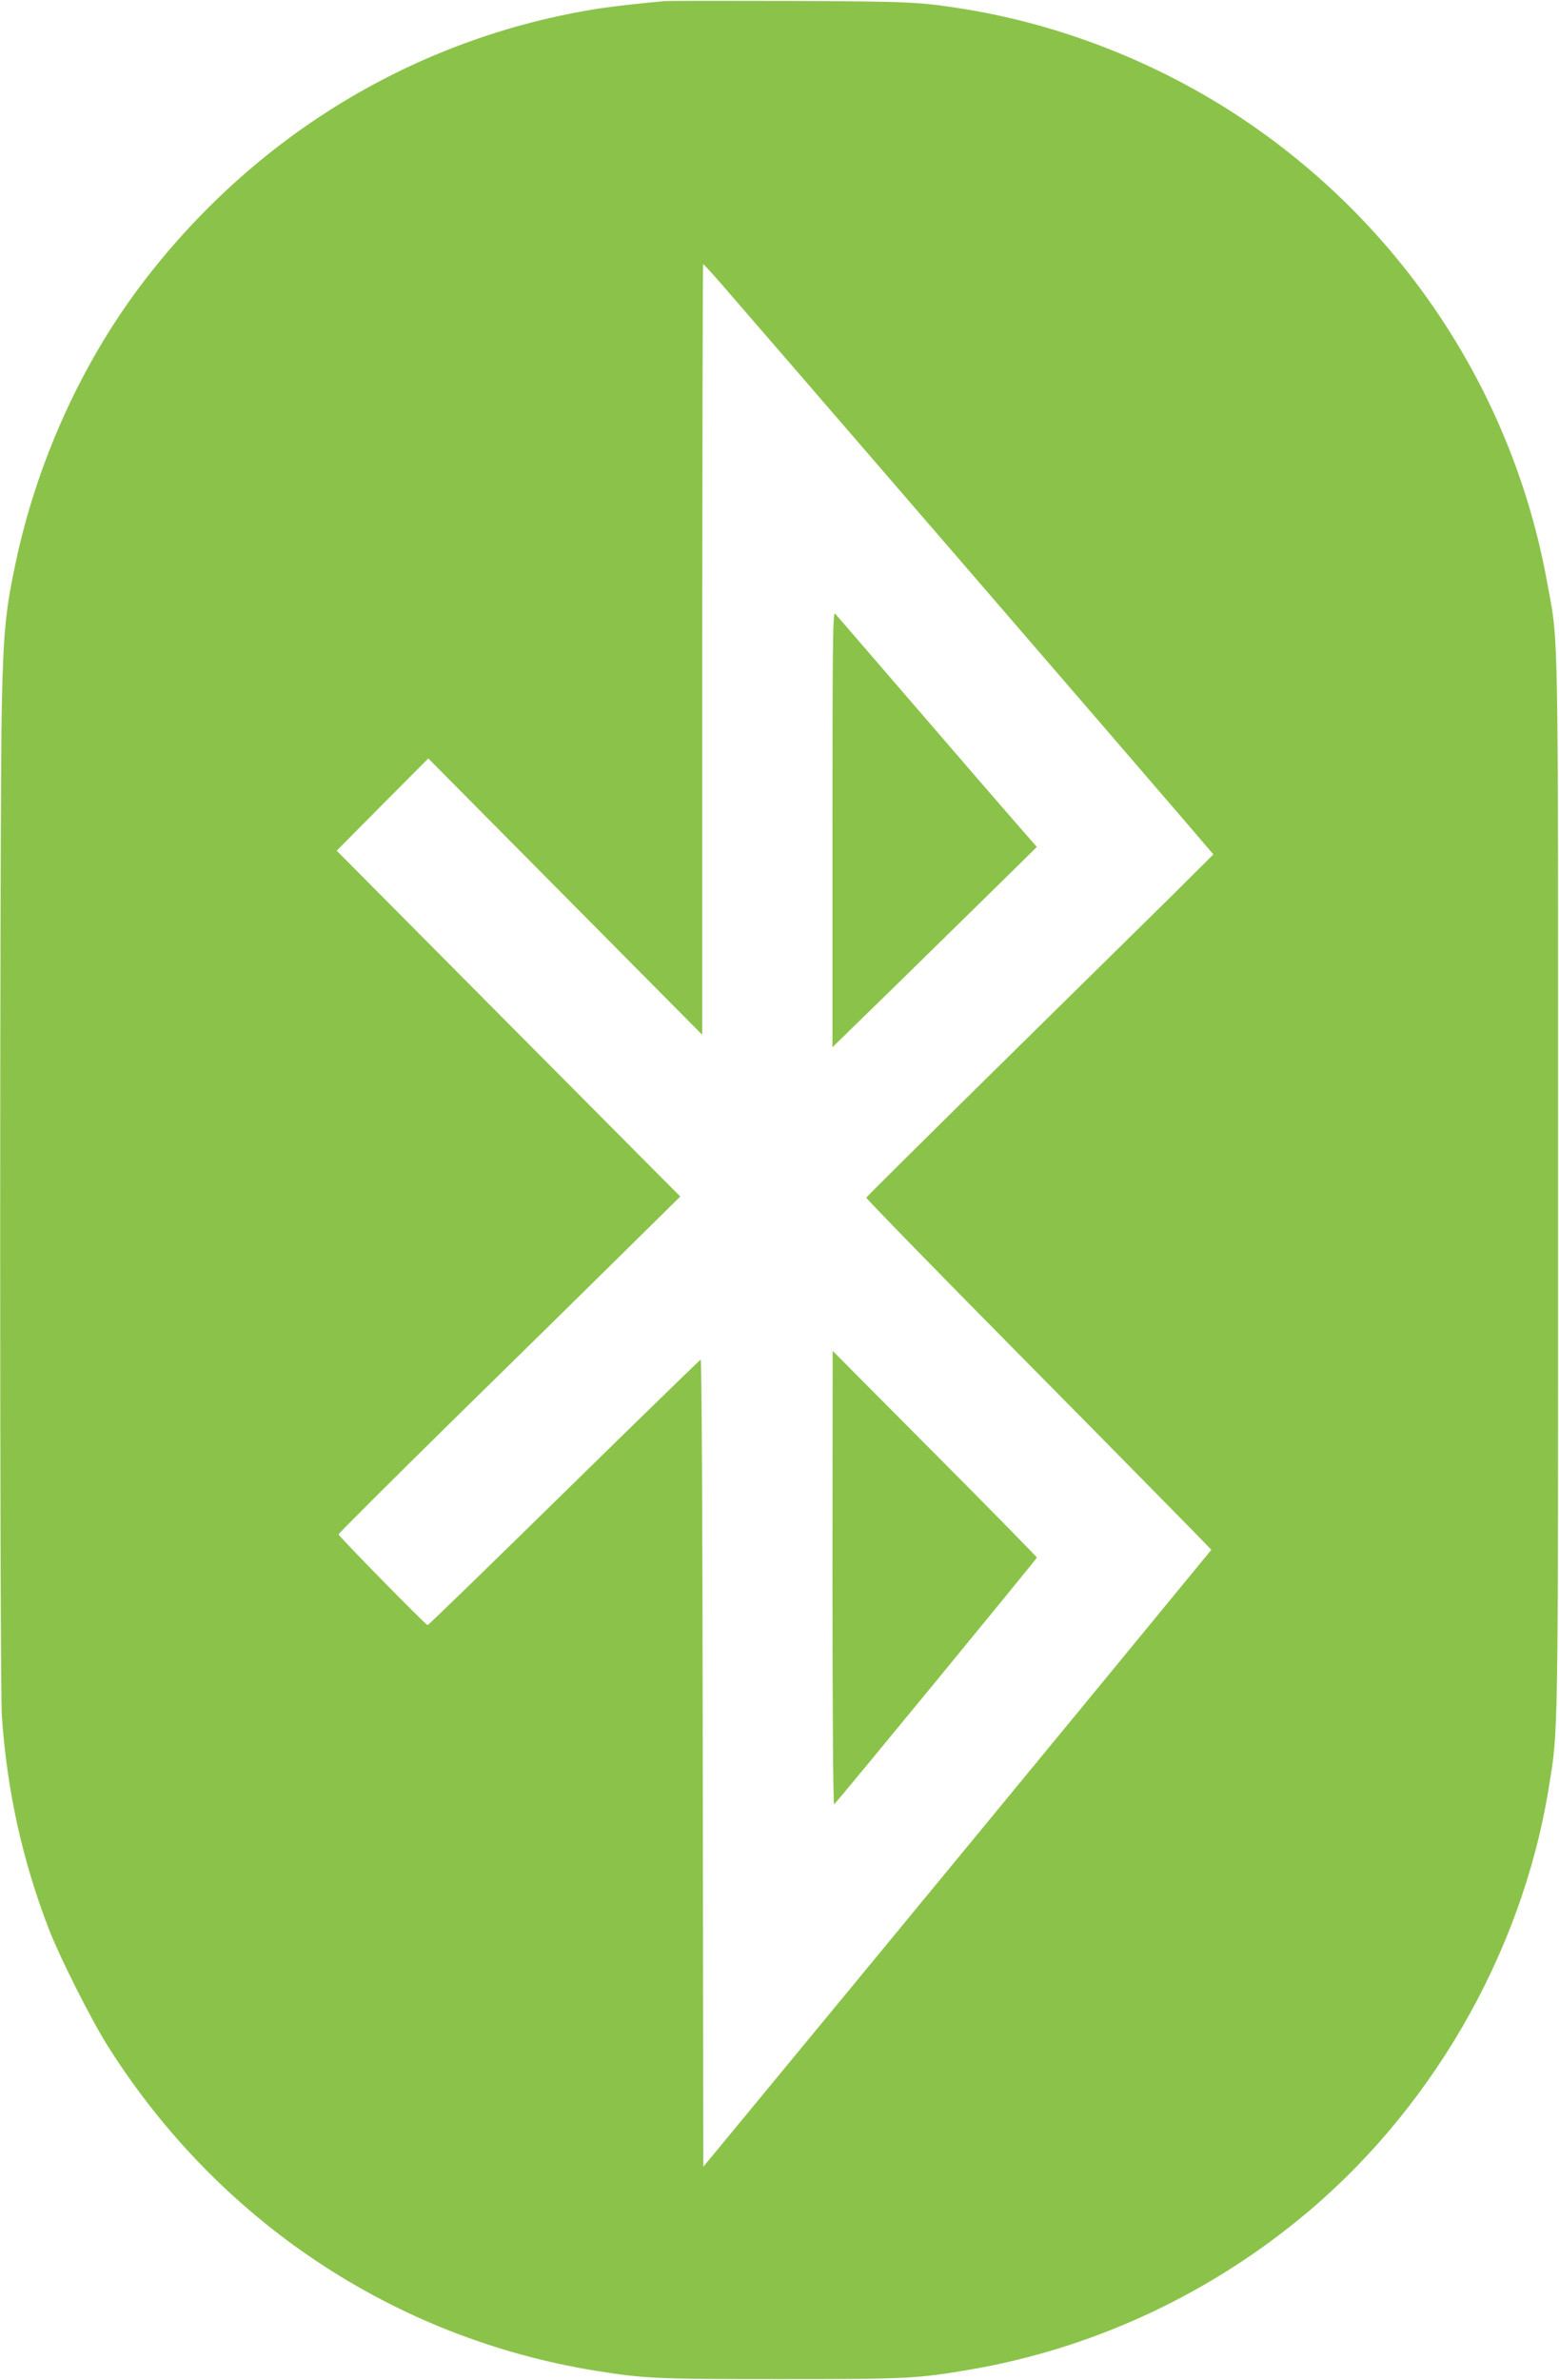 <?xml version="1.0" standalone="no"?>
<!DOCTYPE svg PUBLIC "-//W3C//DTD SVG 20010904//EN"
 "http://www.w3.org/TR/2001/REC-SVG-20010904/DTD/svg10.dtd">
<svg version="1.0" xmlns="http://www.w3.org/2000/svg"
 width="839pt" height="1280pt" viewBox="0 0 839 1280"
 preserveAspectRatio="xMidYMid meet">
<g transform="translate(0,1280) scale(0.1,-0.1)"
fill="#8bc34a" stroke="none">
<path d="M3575 12794 c-150 -14 -273 -28 -353 -40 -985 -155 -1859 -684 -2470
-1496 -318 -424 -554 -948 -667 -1481 -55 -257 -66 -370 -75 -757 -12 -527
-12 -5270 0 -5450 28 -405 112 -782 255 -1150 58 -149 226 -483 314 -622 594
-942 1540 -1572 2626 -1748 262 -42 327 -45 995 -45 684 0 738 3 1020 51 642
110 1252 387 1764 803 708 573 1204 1427 1350 2321 53 329 51 188 51 3230 0
3128 4 2917 -61 3270 -178 968 -729 1833 -1535 2410 -471 338 -1031 569 -1597
661 -247 39 -288 41 -937 44 -352 1 -658 1 -680 -1z m307 -1521 c125 -143
2267 -2623 2481 -2873 l167 -195 -217 -216 c-120 -118 -540 -531 -933 -918
-393 -387 -716 -707 -718 -712 -2 -4 376 -392 840 -861 464 -469 882 -894 930
-943 l87 -90 -596 -725 c-328 -399 -943 -1145 -1367 -1659 l-771 -934 -3 2172
c-1 1327 -6 2171 -11 2169 -5 -2 -336 -324 -735 -715 -400 -392 -730 -713
-735 -713 -9 0 -474 473 -479 488 -1 4 282 286 629 627 348 341 762 748 921
905 l289 285 -925 930 -924 930 246 248 247 248 737 -743 737 -743 0 2073 c1
1139 3 2072 5 2072 2 0 47 -48 98 -107z"/>
<path d="M4480 8341 l0 -1173 311 303 c170 167 418 410 550 539 l239 235 -118
135 c-65 74 -306 353 -536 620 -230 267 -425 492 -432 500 -12 12 -14 -170
-14 -1159z"/>
<path d="M4480 4311 c0 -737 4 -1221 9 -1215 35 36 1091 1321 1091 1327 0 4
-247 256 -550 560 l-549 552 -1 -1224z"/>
</g>
</svg>
